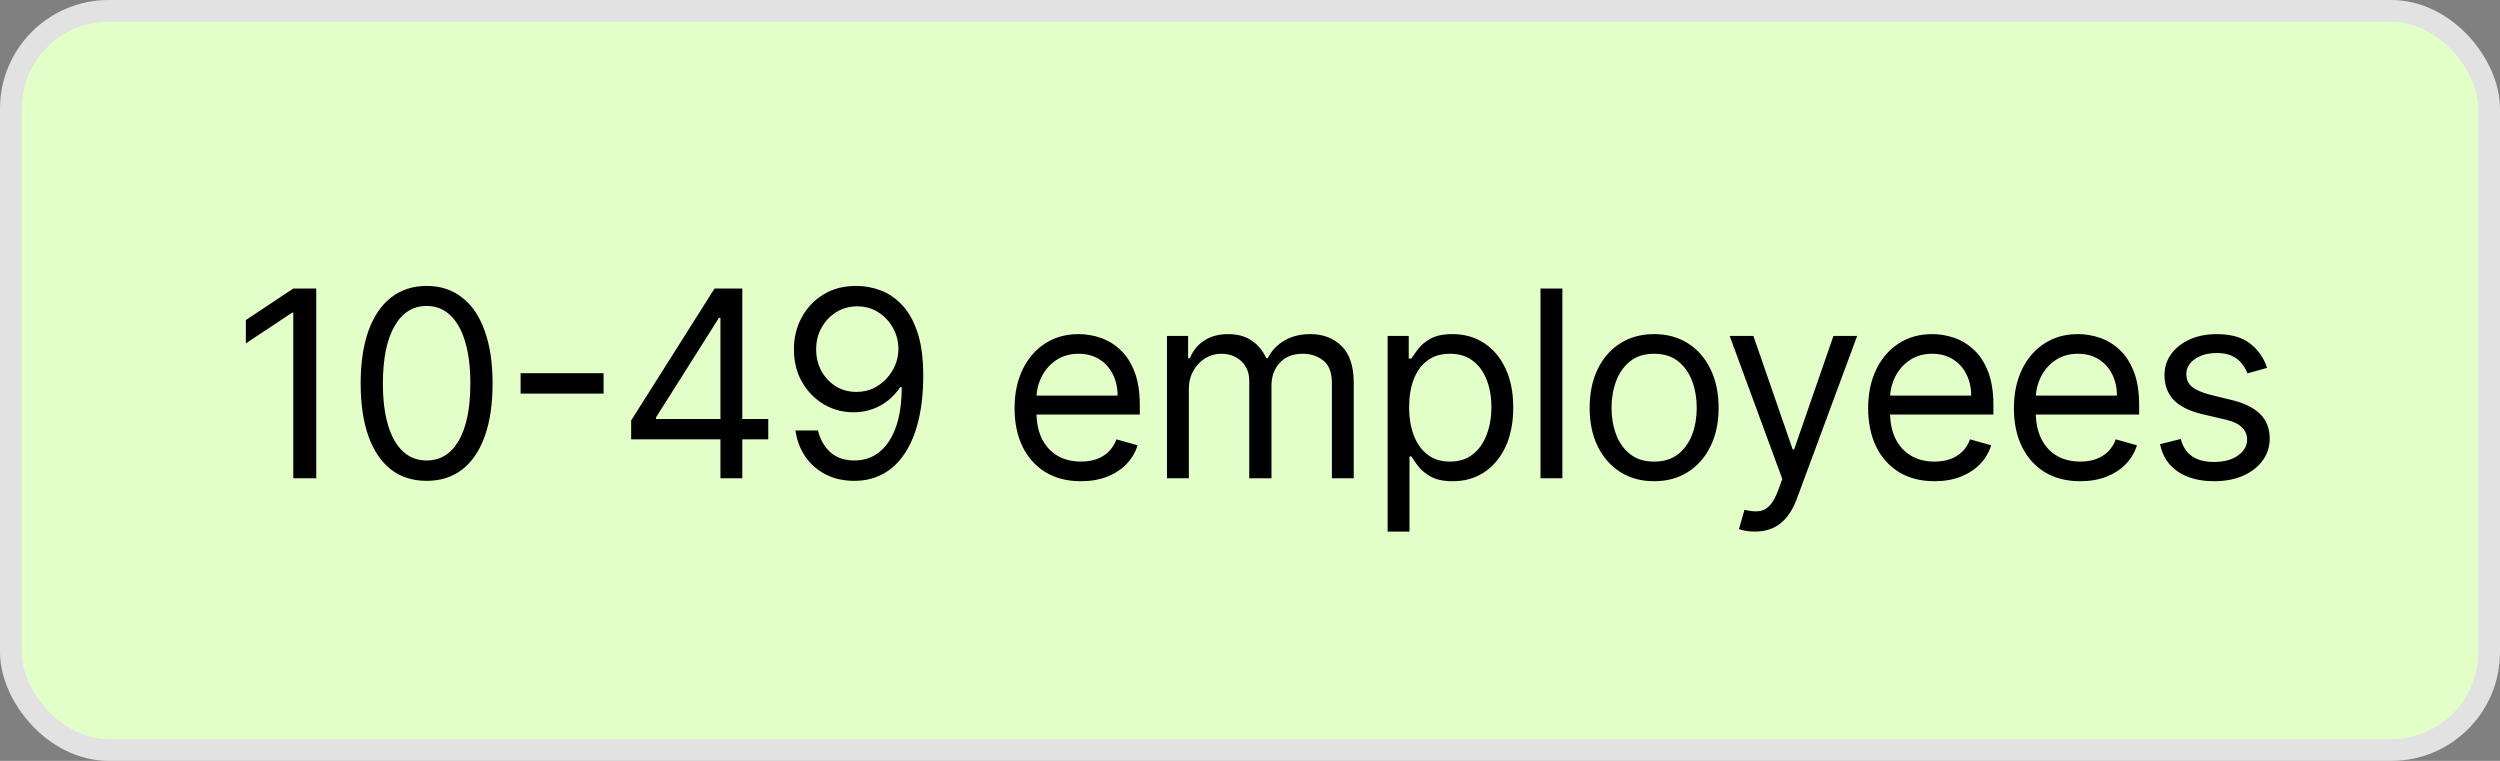 <?xml version="1.0" encoding="UTF-8"?> <svg xmlns="http://www.w3.org/2000/svg" width="115" height="35" viewBox="0 0 115 35" fill="none"><rect x="0" y="0" width="115" height="35" fill="#808080" stroke="none"/> <rect x="0.5" y="0.5" width="114" height="34" rx="4.5" fill="#E2FFC8"></rect> <path d="M14.548 13.273V22H13.491V14.381H13.44L11.309 15.796V14.722L13.491 13.273H14.548ZM19.624 22.119C18.982 22.119 18.436 21.945 17.984 21.595C17.532 21.243 17.187 20.733 16.948 20.065C16.71 19.395 16.59 18.585 16.59 17.636C16.59 16.693 16.71 15.888 16.948 15.22C17.19 14.55 17.536 14.038 17.988 13.686C18.443 13.331 18.988 13.153 19.624 13.153C20.261 13.153 20.805 13.331 21.256 13.686C21.711 14.038 22.058 14.55 22.296 15.22C22.538 15.888 22.659 16.693 22.659 17.636C22.659 18.585 22.539 19.395 22.3 20.065C22.062 20.733 21.717 21.243 21.265 21.595C20.813 21.945 20.266 22.119 19.624 22.119ZM19.624 21.182C20.261 21.182 20.755 20.875 21.107 20.261C21.46 19.648 21.636 18.773 21.636 17.636C21.636 16.881 21.555 16.237 21.393 15.706C21.234 15.175 21.004 14.77 20.703 14.492C20.404 14.213 20.045 14.074 19.624 14.074C18.994 14.074 18.501 14.385 18.146 15.007C17.791 15.626 17.613 16.503 17.613 17.636C17.613 18.392 17.693 19.034 17.852 19.562C18.011 20.091 18.239 20.493 18.538 20.768C18.839 21.044 19.201 21.182 19.624 21.182ZM27.765 17.168V18.105H23.947V17.168H27.765ZM29.033 20.21V19.341L32.868 13.273H33.499V14.619H33.072L30.175 19.204V19.273H35.34V20.21H29.033ZM33.141 22V19.946V19.541V13.273H34.146V22H33.141ZM39.435 13.153C39.793 13.156 40.151 13.224 40.509 13.358C40.867 13.492 41.194 13.713 41.489 14.023C41.784 14.329 42.022 14.749 42.201 15.28C42.38 15.811 42.469 16.477 42.469 17.278C42.469 18.054 42.395 18.743 42.247 19.345C42.103 19.945 41.892 20.45 41.617 20.862C41.344 21.274 41.012 21.587 40.62 21.8C40.23 22.013 39.79 22.119 39.299 22.119C38.81 22.119 38.374 22.023 37.99 21.829C37.61 21.634 37.297 21.362 37.053 21.016C36.811 20.666 36.657 20.261 36.588 19.801H37.628C37.722 20.202 37.908 20.533 38.186 20.794C38.468 21.053 38.838 21.182 39.299 21.182C39.972 21.182 40.503 20.888 40.892 20.3C41.284 19.712 41.48 18.881 41.48 17.807H41.412C41.253 18.046 41.064 18.251 40.846 18.425C40.627 18.598 40.384 18.732 40.117 18.825C39.85 18.919 39.566 18.966 39.264 18.966C38.764 18.966 38.306 18.842 37.888 18.595C37.473 18.345 37.141 18.003 36.891 17.568C36.644 17.131 36.52 16.631 36.52 16.068C36.52 15.534 36.639 15.046 36.878 14.602C37.12 14.156 37.458 13.801 37.892 13.537C38.33 13.273 38.844 13.145 39.435 13.153ZM39.435 14.091C39.077 14.091 38.755 14.18 38.468 14.359C38.184 14.536 37.958 14.774 37.79 15.075C37.625 15.374 37.543 15.704 37.543 16.068C37.543 16.432 37.622 16.763 37.782 17.061C37.944 17.357 38.164 17.592 38.442 17.768C38.723 17.942 39.043 18.028 39.401 18.028C39.671 18.028 39.922 17.976 40.155 17.871C40.388 17.763 40.591 17.616 40.764 17.432C40.941 17.244 41.078 17.033 41.178 16.797C41.277 16.558 41.327 16.31 41.327 16.051C41.327 15.71 41.245 15.391 41.08 15.092C40.918 14.794 40.694 14.553 40.407 14.368C40.122 14.183 39.799 14.091 39.435 14.091ZM49.721 22.136C49.09 22.136 48.547 21.997 48.089 21.719C47.635 21.438 47.284 21.046 47.036 20.543C46.792 20.037 46.67 19.449 46.67 18.778C46.67 18.108 46.792 17.517 47.036 17.006C47.284 16.491 47.627 16.091 48.068 15.804C48.511 15.514 49.028 15.369 49.619 15.369C49.96 15.369 50.297 15.426 50.629 15.54C50.961 15.653 51.264 15.838 51.536 16.094C51.809 16.347 52.027 16.682 52.188 17.099C52.35 17.517 52.431 18.031 52.431 18.642V19.068H47.386V18.199H51.409C51.409 17.829 51.335 17.5 51.187 17.21C51.042 16.921 50.835 16.692 50.565 16.524C50.298 16.357 49.983 16.273 49.619 16.273C49.218 16.273 48.872 16.372 48.579 16.571C48.289 16.767 48.066 17.023 47.91 17.338C47.754 17.653 47.676 17.991 47.676 18.352V18.932C47.676 19.426 47.761 19.845 47.931 20.189C48.105 20.53 48.345 20.79 48.652 20.969C48.958 21.145 49.315 21.233 49.721 21.233C49.985 21.233 50.224 21.196 50.437 21.122C50.653 21.046 50.839 20.932 50.995 20.781C51.152 20.628 51.272 20.438 51.358 20.21L52.329 20.483C52.227 20.812 52.055 21.102 51.813 21.352C51.572 21.599 51.274 21.793 50.919 21.932C50.563 22.068 50.164 22.136 49.721 22.136ZM53.681 22V15.454H54.653V16.477H54.738C54.874 16.128 55.095 15.857 55.399 15.663C55.703 15.467 56.068 15.369 56.494 15.369C56.926 15.369 57.285 15.467 57.572 15.663C57.862 15.857 58.087 16.128 58.249 16.477H58.318C58.485 16.139 58.737 15.871 59.072 15.672C59.407 15.47 59.809 15.369 60.278 15.369C60.863 15.369 61.342 15.553 61.714 15.919C62.086 16.283 62.272 16.849 62.272 17.619V22H61.267V17.619C61.267 17.136 61.134 16.791 60.87 16.584C60.606 16.376 60.295 16.273 59.937 16.273C59.477 16.273 59.12 16.412 58.867 16.69C58.614 16.966 58.488 17.315 58.488 17.739V22H57.465V17.517C57.465 17.145 57.345 16.845 57.103 16.618C56.862 16.388 56.551 16.273 56.17 16.273C55.908 16.273 55.664 16.342 55.437 16.482C55.212 16.621 55.031 16.814 54.892 17.061C54.755 17.305 54.687 17.588 54.687 17.909V22H53.681ZM63.831 24.454V15.454H64.802V16.494H64.922C64.996 16.381 65.098 16.236 65.229 16.06C65.362 15.881 65.552 15.722 65.8 15.582C66.05 15.44 66.388 15.369 66.814 15.369C67.365 15.369 67.851 15.507 68.271 15.783C68.692 16.058 69.02 16.449 69.256 16.954C69.491 17.46 69.609 18.057 69.609 18.744C69.609 19.438 69.491 20.038 69.256 20.547C69.02 21.053 68.693 21.445 68.275 21.723C67.858 21.999 67.376 22.136 66.831 22.136C66.41 22.136 66.074 22.067 65.821 21.928C65.568 21.785 65.374 21.625 65.237 21.446C65.101 21.264 64.996 21.114 64.922 20.994H64.837V24.454H63.831ZM64.82 18.727C64.82 19.222 64.892 19.658 65.037 20.035C65.182 20.41 65.393 20.704 65.672 20.918C65.95 21.128 66.291 21.233 66.695 21.233C67.115 21.233 67.466 21.122 67.747 20.901C68.031 20.676 68.244 20.375 68.386 19.997C68.531 19.616 68.604 19.193 68.604 18.727C68.604 18.267 68.533 17.852 68.391 17.483C68.251 17.111 68.04 16.817 67.756 16.601C67.474 16.382 67.121 16.273 66.695 16.273C66.285 16.273 65.942 16.376 65.663 16.584C65.385 16.788 65.175 17.075 65.033 17.445C64.891 17.811 64.82 18.239 64.82 18.727ZM71.869 13.273V22H70.863V13.273H71.869ZM76.09 22.136C75.499 22.136 74.981 21.996 74.535 21.715C74.092 21.433 73.745 21.04 73.495 20.534C73.248 20.028 73.124 19.438 73.124 18.761C73.124 18.079 73.248 17.484 73.495 16.976C73.745 16.467 74.092 16.072 74.535 15.791C74.981 15.51 75.499 15.369 76.09 15.369C76.681 15.369 77.198 15.51 77.641 15.791C78.087 16.072 78.434 16.467 78.681 16.976C78.931 17.484 79.056 18.079 79.056 18.761C79.056 19.438 78.931 20.028 78.681 20.534C78.434 21.04 78.087 21.433 77.641 21.715C77.198 21.996 76.681 22.136 76.09 22.136ZM76.09 21.233C76.539 21.233 76.908 21.118 77.198 20.888C77.488 20.658 77.702 20.355 77.842 19.98C77.981 19.605 78.05 19.199 78.05 18.761C78.05 18.324 77.981 17.916 77.842 17.538C77.702 17.16 77.488 16.855 77.198 16.622C76.908 16.389 76.539 16.273 76.09 16.273C75.641 16.273 75.272 16.389 74.982 16.622C74.692 16.855 74.478 17.16 74.339 17.538C74.2 17.916 74.13 18.324 74.13 18.761C74.13 19.199 74.2 19.605 74.339 19.98C74.478 20.355 74.692 20.658 74.982 20.888C75.272 21.118 75.641 21.233 76.09 21.233ZM80.725 24.454C80.554 24.454 80.402 24.44 80.269 24.412C80.135 24.386 80.043 24.361 79.992 24.335L80.247 23.449C80.492 23.511 80.707 23.534 80.895 23.517C81.082 23.5 81.249 23.416 81.394 23.266C81.541 23.118 81.676 22.878 81.798 22.546L81.986 22.034L79.566 15.454H80.656L82.463 20.671H82.531L84.338 15.454H85.429L82.651 22.954C82.526 23.293 82.371 23.572 82.186 23.794C82.002 24.018 81.787 24.185 81.543 24.293C81.301 24.401 81.029 24.454 80.725 24.454ZM88.987 22.136C88.356 22.136 87.812 21.997 87.354 21.719C86.9 21.438 86.549 21.046 86.302 20.543C86.058 20.037 85.935 19.449 85.935 18.778C85.935 18.108 86.058 17.517 86.302 17.006C86.549 16.491 86.893 16.091 87.333 15.804C87.776 15.514 88.293 15.369 88.884 15.369C89.225 15.369 89.562 15.426 89.894 15.54C90.227 15.653 90.529 15.838 90.802 16.094C91.075 16.347 91.292 16.682 91.454 17.099C91.616 17.517 91.697 18.031 91.697 18.642V19.068H86.651V18.199H90.674C90.674 17.829 90.6 17.5 90.452 17.21C90.308 16.921 90.1 16.692 89.83 16.524C89.563 16.357 89.248 16.273 88.884 16.273C88.484 16.273 88.137 16.372 87.844 16.571C87.555 16.767 87.332 17.023 87.175 17.338C87.019 17.653 86.941 17.991 86.941 18.352V18.932C86.941 19.426 87.026 19.845 87.197 20.189C87.37 20.53 87.61 20.79 87.917 20.969C88.224 21.145 88.58 21.233 88.987 21.233C89.251 21.233 89.489 21.196 89.702 21.122C89.918 21.046 90.104 20.932 90.261 20.781C90.417 20.628 90.538 20.438 90.623 20.21L91.594 20.483C91.492 20.812 91.32 21.102 91.079 21.352C90.837 21.599 90.539 21.793 90.184 21.932C89.829 22.068 89.43 22.136 88.987 22.136ZM95.691 22.136C95.06 22.136 94.516 21.997 94.059 21.719C93.604 21.438 93.253 21.046 93.006 20.543C92.762 20.037 92.64 19.449 92.64 18.778C92.64 18.108 92.762 17.517 93.006 17.006C93.253 16.491 93.597 16.091 94.037 15.804C94.481 15.514 94.998 15.369 95.589 15.369C95.93 15.369 96.266 15.426 96.599 15.54C96.931 15.653 97.234 15.838 97.506 16.094C97.779 16.347 97.996 16.682 98.158 17.099C98.32 17.517 98.401 18.031 98.401 18.642V19.068H93.356V18.199H97.378C97.378 17.829 97.305 17.5 97.157 17.21C97.012 16.921 96.805 16.692 96.535 16.524C96.268 16.357 95.952 16.273 95.589 16.273C95.188 16.273 94.841 16.372 94.549 16.571C94.259 16.767 94.036 17.023 93.88 17.338C93.724 17.653 93.645 17.991 93.645 18.352V18.932C93.645 19.426 93.731 19.845 93.901 20.189C94.074 20.53 94.314 20.79 94.621 20.969C94.928 21.145 95.285 21.233 95.691 21.233C95.955 21.233 96.194 21.196 96.407 21.122C96.623 21.046 96.809 20.932 96.965 20.781C97.121 20.628 97.242 20.438 97.327 20.21L98.299 20.483C98.197 20.812 98.025 21.102 97.783 21.352C97.542 21.599 97.243 21.793 96.888 21.932C96.533 22.068 96.134 22.136 95.691 22.136ZM104.287 16.921L103.384 17.176C103.327 17.026 103.243 16.879 103.132 16.737C103.025 16.592 102.877 16.473 102.689 16.379C102.502 16.285 102.262 16.239 101.969 16.239C101.569 16.239 101.235 16.331 100.968 16.516C100.703 16.697 100.571 16.929 100.571 17.21C100.571 17.46 100.662 17.658 100.844 17.803C101.026 17.947 101.31 18.068 101.696 18.165L102.668 18.403C103.253 18.546 103.689 18.763 103.976 19.055C104.263 19.345 104.407 19.719 104.407 20.176C104.407 20.551 104.299 20.886 104.083 21.182C103.87 21.477 103.571 21.71 103.188 21.881C102.804 22.051 102.358 22.136 101.85 22.136C101.182 22.136 100.63 21.991 100.192 21.702C99.755 21.412 99.478 20.989 99.361 20.432L100.316 20.193C100.407 20.546 100.578 20.81 100.831 20.986C101.087 21.162 101.421 21.25 101.833 21.25C102.301 21.25 102.674 21.151 102.949 20.952C103.228 20.75 103.367 20.509 103.367 20.227C103.367 20 103.287 19.81 103.128 19.656C102.969 19.5 102.725 19.384 102.395 19.307L101.304 19.051C100.705 18.909 100.265 18.689 99.983 18.391C99.705 18.09 99.566 17.713 99.566 17.261C99.566 16.892 99.669 16.565 99.877 16.281C100.087 15.997 100.373 15.774 100.733 15.612C101.097 15.45 101.509 15.369 101.969 15.369C102.617 15.369 103.125 15.511 103.495 15.796C103.867 16.079 104.131 16.454 104.287 16.921Z" fill="black"></path> <rect x="0.5" y="0.5" width="114" height="34" rx="4.5" stroke="#E2E2E2"></rect> </svg> 